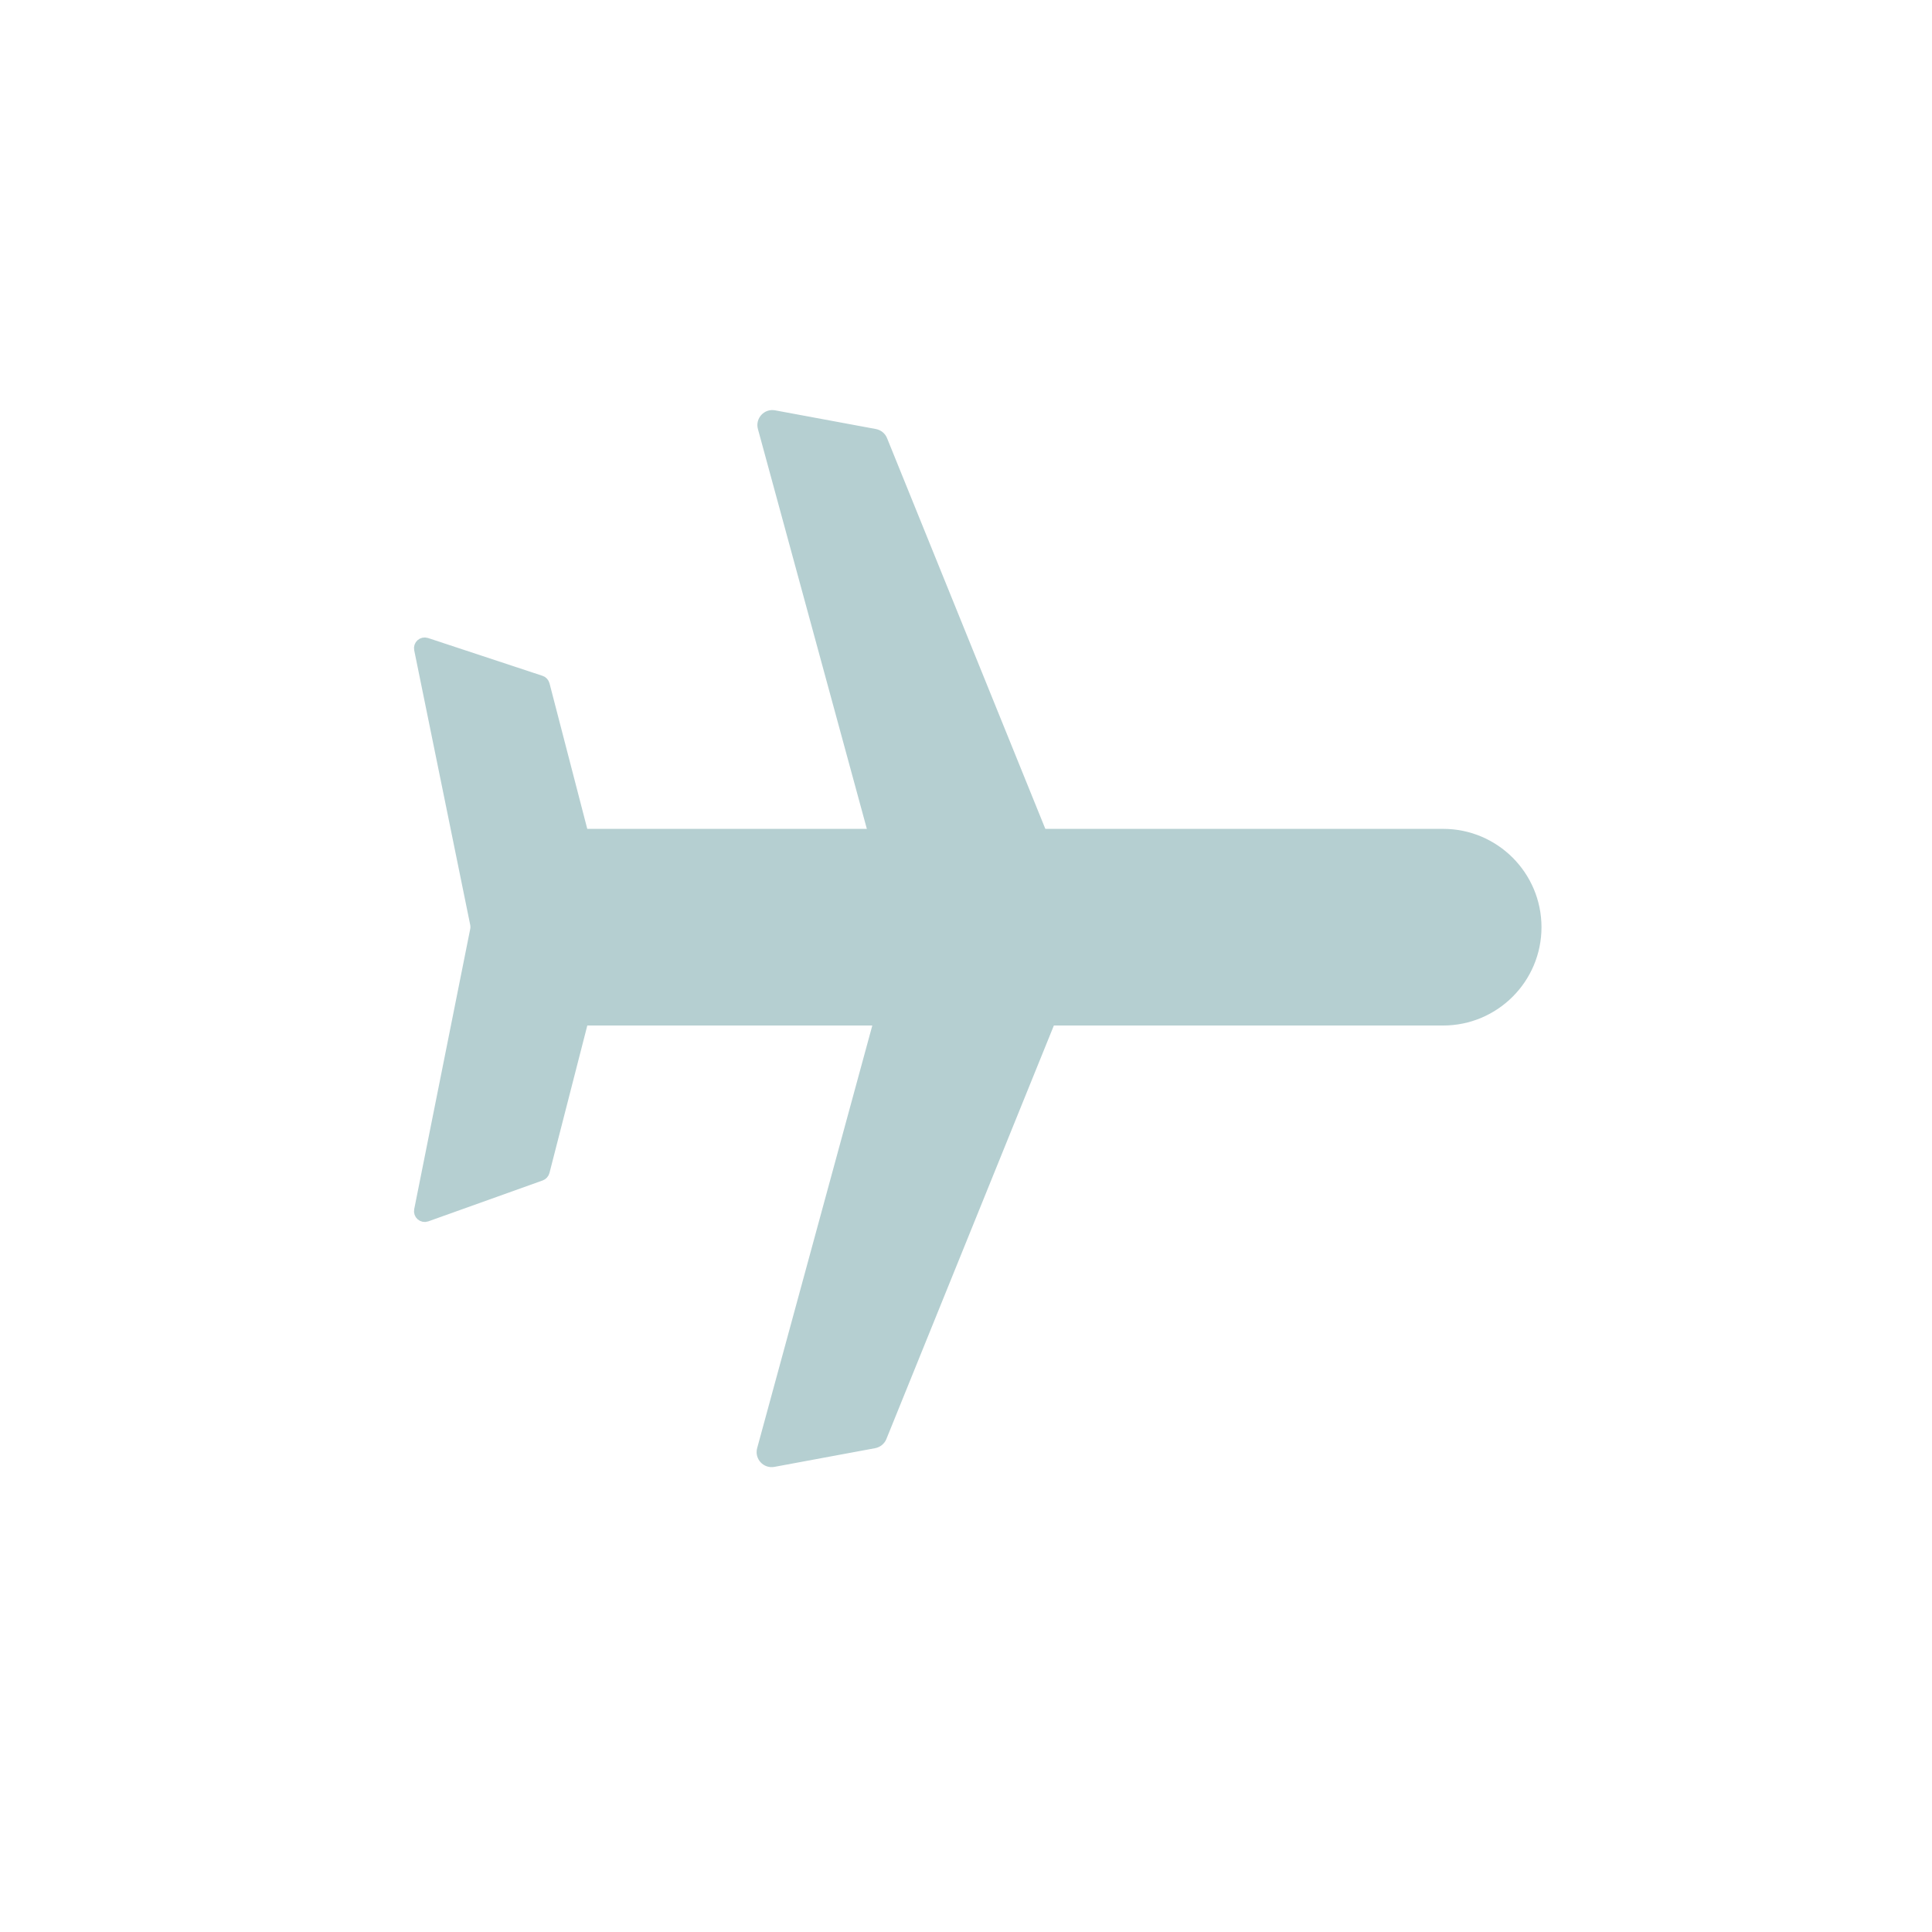 <svg width="28" height="28" viewBox="0 0 28 28" fill="none" xmlns="http://www.w3.org/2000/svg">
<path d="M15.273 14.657L12.774 20.827C12.756 20.871 12.716 20.903 12.669 20.912L11.208 21.183C11.107 21.201 11.021 21.108 11.048 21.008L12.955 14.009C12.976 13.934 13.052 13.89 13.127 13.911L15.18 14.47C15.26 14.492 15.304 14.58 15.273 14.657Z" fill="#B5CFD1" stroke="#B5CFD1" stroke-width="0.155"/>
<path d="M15.283 12.548L12.784 6.379C12.767 6.335 12.727 6.303 12.68 6.294L11.219 6.023C11.118 6.004 11.032 6.098 11.059 6.197L12.966 13.197C12.986 13.271 13.063 13.315 13.137 13.295L15.191 12.736C15.271 12.714 15.314 12.626 15.283 12.548Z" fill="#B5CFD1" stroke="#B5CFD1" stroke-width="0.155"/>
<path d="M8.794 13.412C8.797 13.425 8.797 13.438 8.794 13.451L7.888 16.981C7.881 17.006 7.863 17.026 7.839 17.035L6.181 17.628C6.124 17.648 6.067 17.598 6.079 17.539L6.891 13.477C6.897 13.447 6.896 13.416 6.89 13.386L6.079 9.409C6.067 9.351 6.122 9.302 6.179 9.32L7.838 9.868C7.863 9.876 7.882 9.897 7.889 9.923L8.794 13.412Z" fill="#B5CFD1" stroke="#B5CFD1" stroke-width="0.155"/>
<path d="M22.263 13.437C22.263 14.181 21.659 14.785 20.915 14.785L8.165 14.785L8.165 12.09L20.915 12.09C21.659 12.09 22.262 12.693 22.263 13.437Z" fill="#B5CFD1" stroke="#B5CFD1" stroke-width="0.155"/>
</svg>
